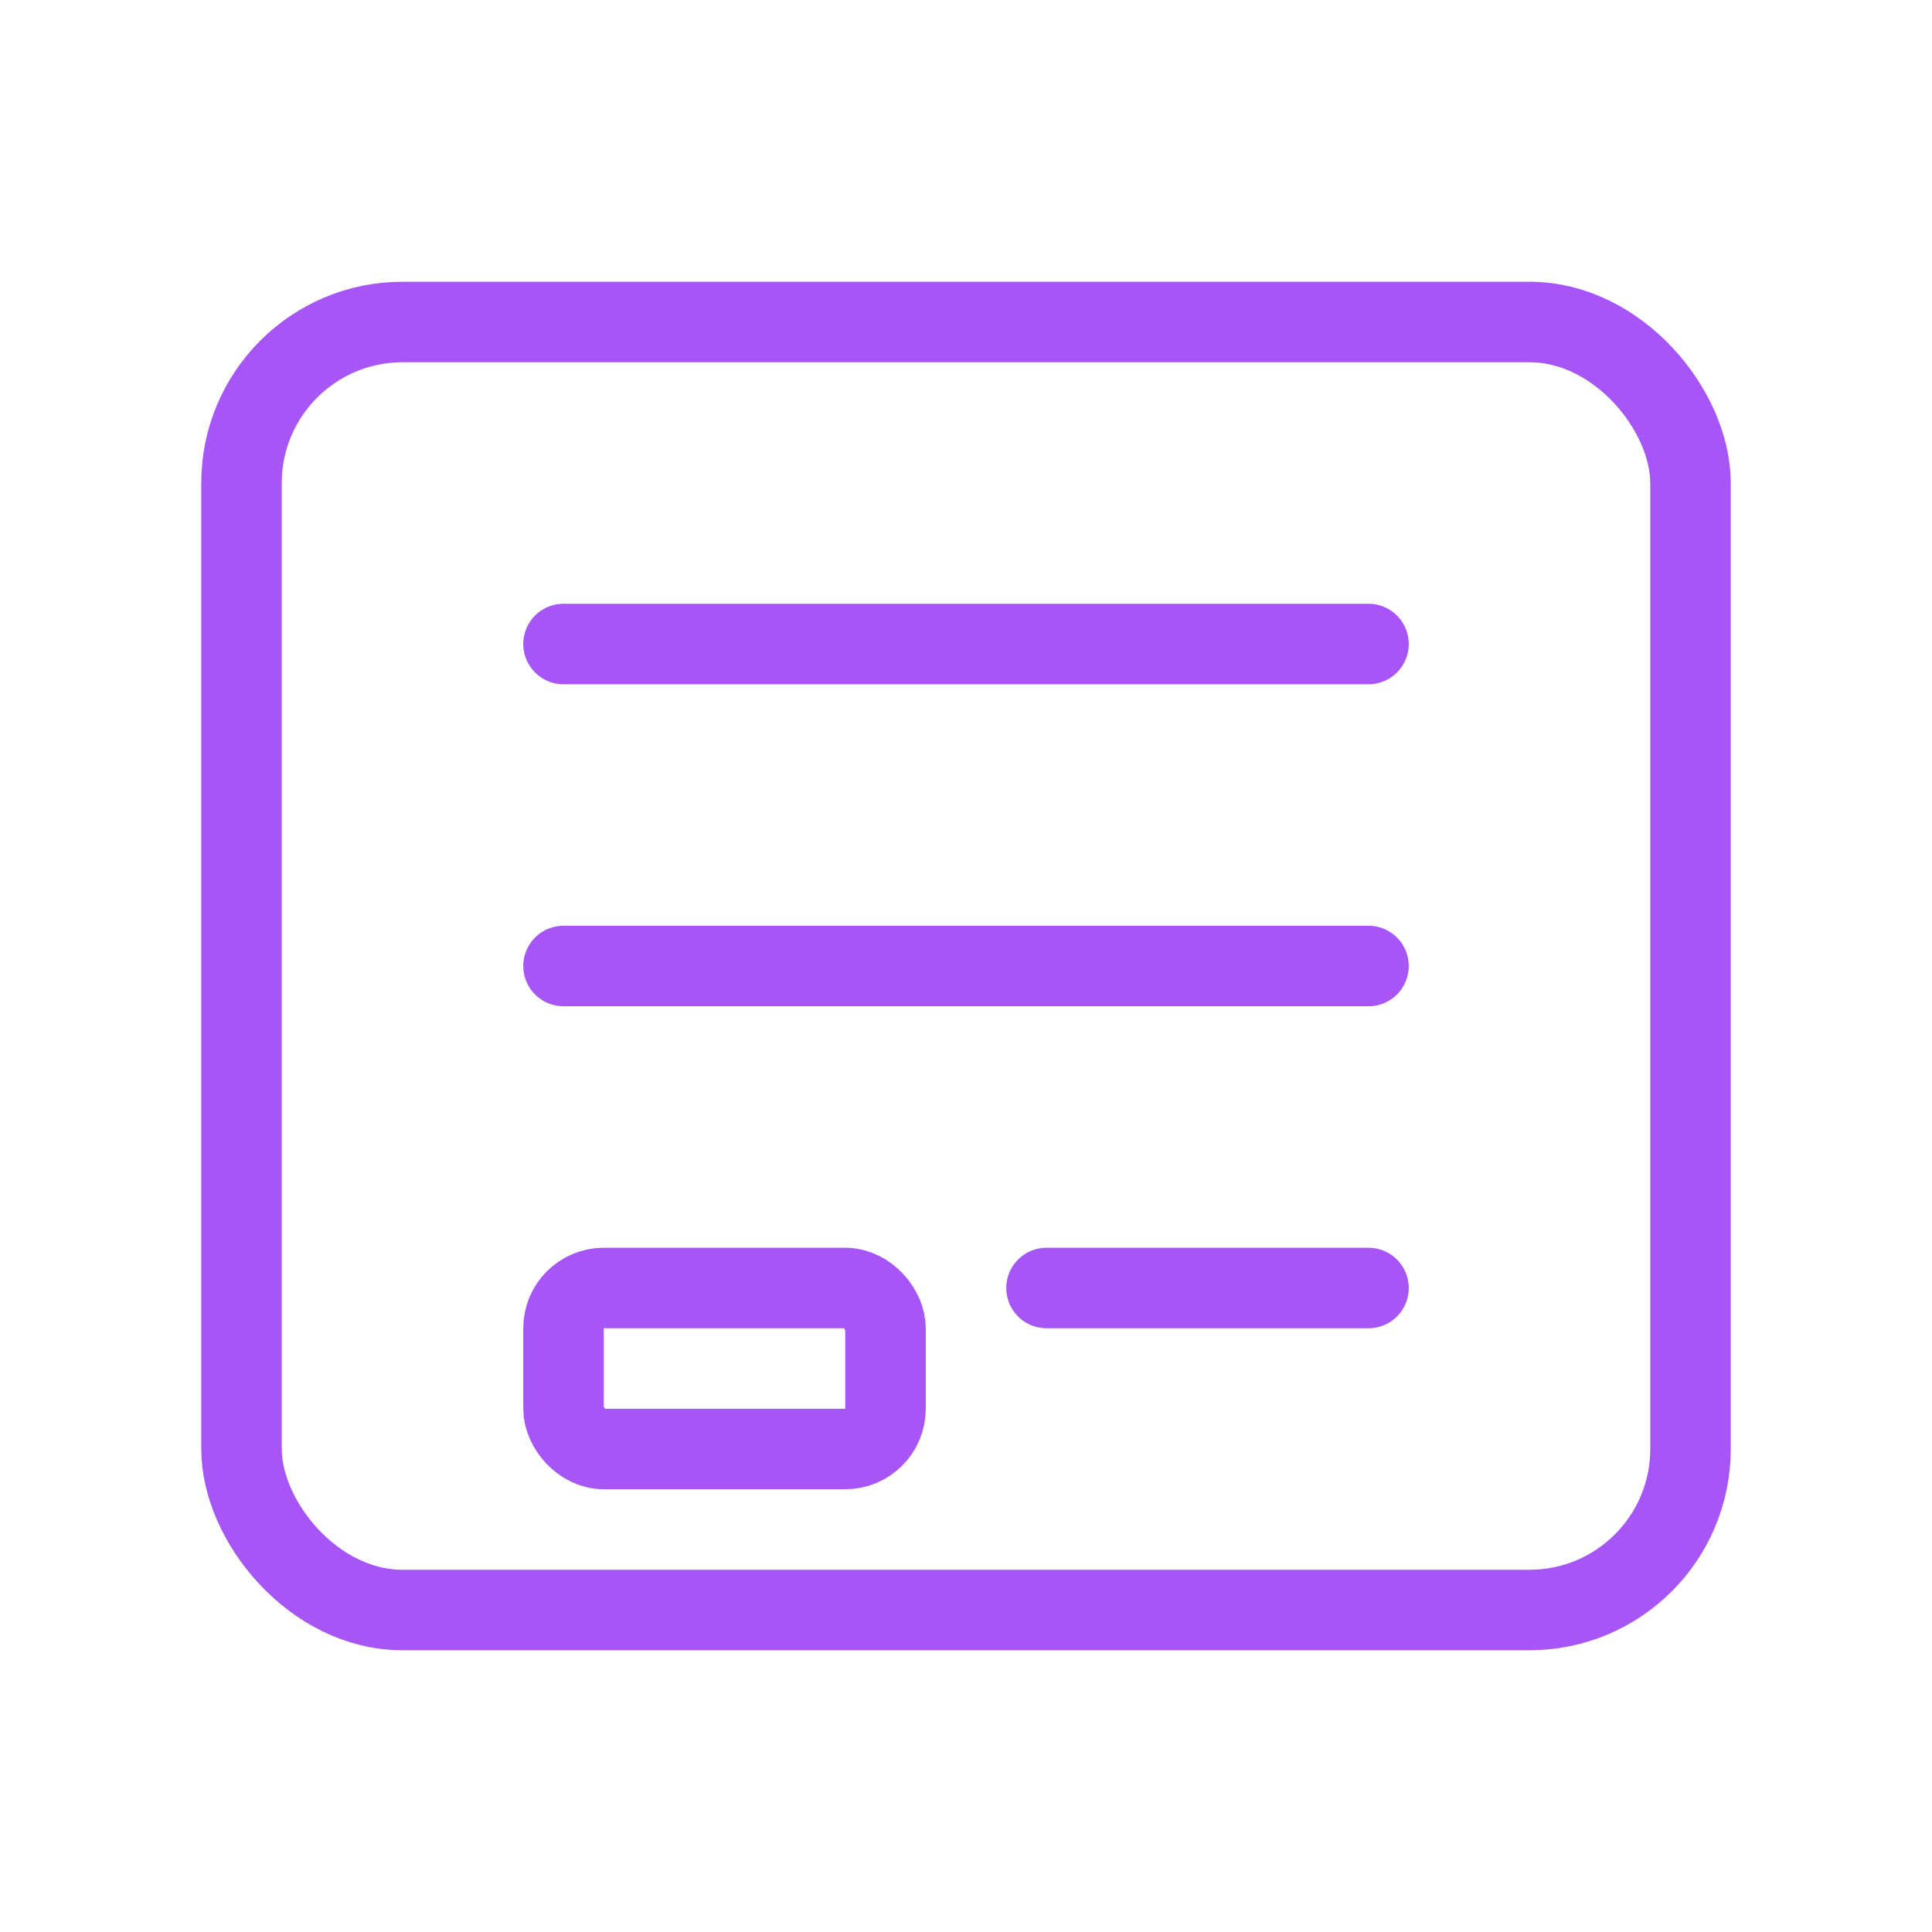<svg xmlns="http://www.w3.org/2000/svg" width="96" height="96" viewBox="0 0 24 24" fill="none" stroke="#a855f7" stroke-width="1" stroke-linecap="round" stroke-linejoin="round" class="lucide lucide-newspaper-template">
  <rect x="3" y="4" width="18" height="16" rx="2"/>
  <line x1="7" y1="8" x2="17" y2="8"/>
  <line x1="7" y1="12" x2="17" y2="12"/>
  <rect x="7" y="16" width="4" height="2" rx="0.5"/>
  <line x1="13" y1="16" x2="17" y2="16"/>
</svg> 
